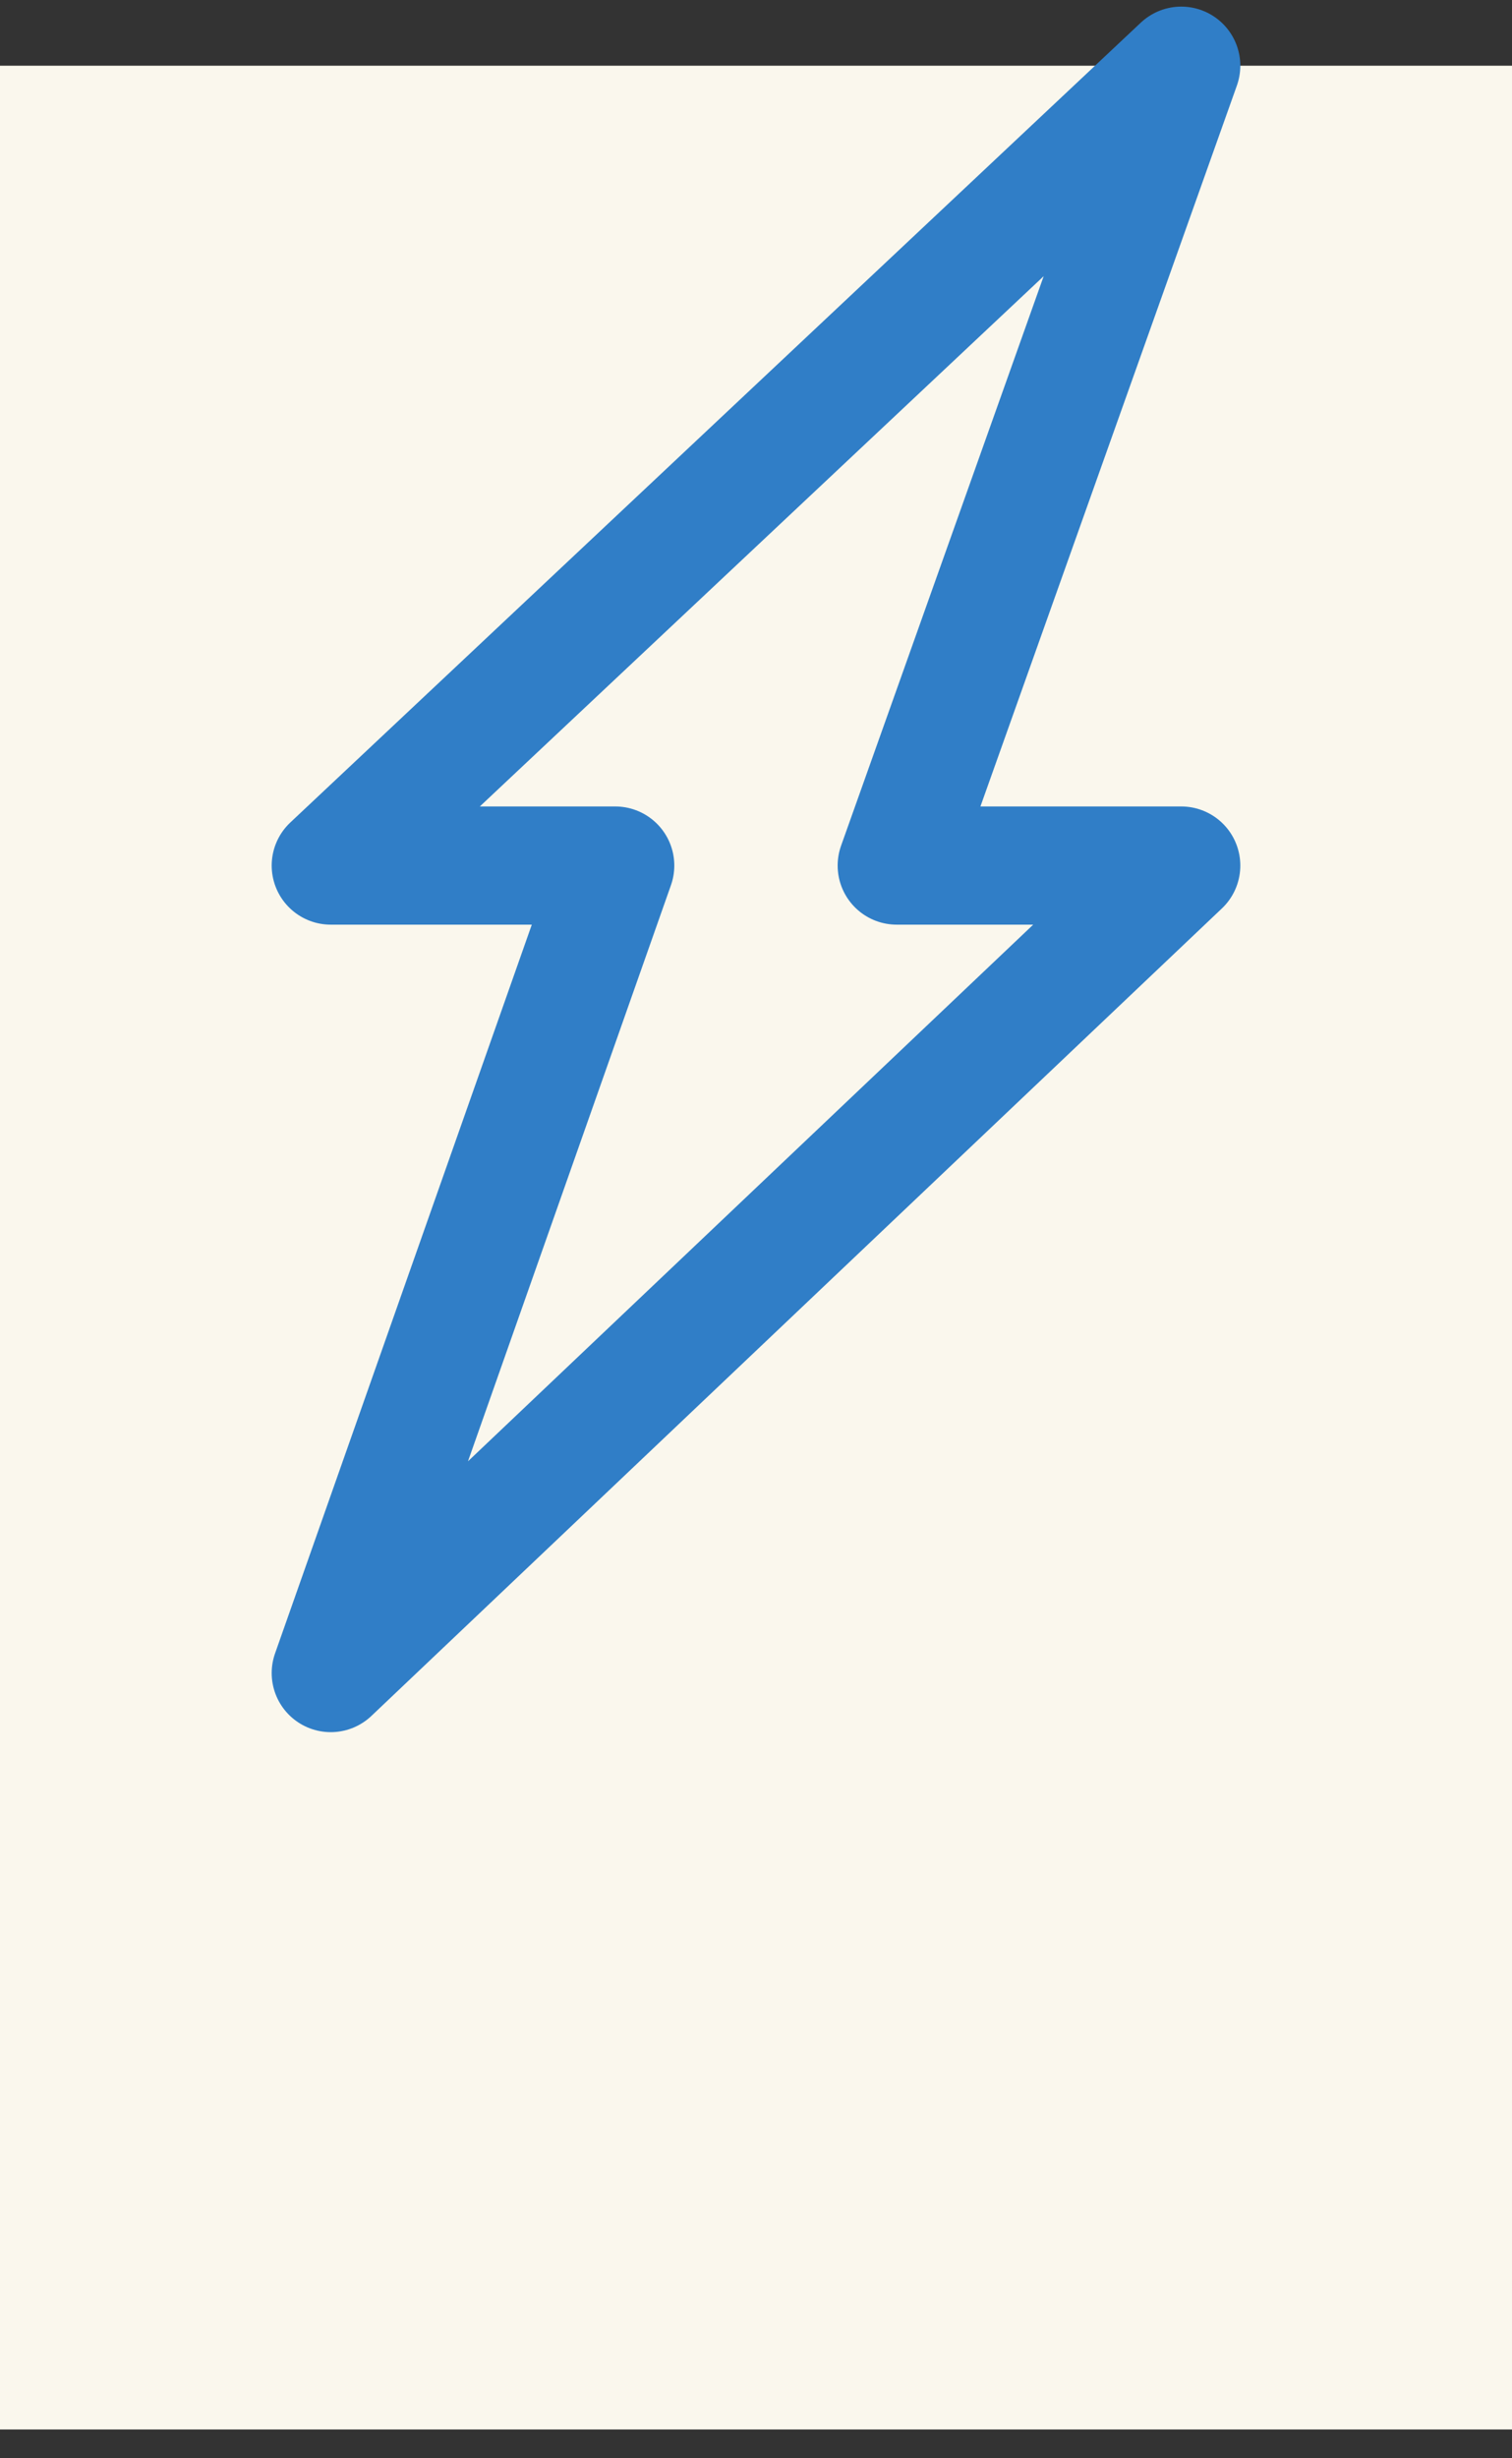 <svg width="32" height="52" viewBox="0 0 32 52" fill="none" xmlns="http://www.w3.org/2000/svg">
<rect x="0" y="0" width="32" height="52" fill="#333333" stroke="none"/>
<rect width="32" height="50" transform="translate(0 1.39)" fill="#FAF7ED"/>
<path d="M25 1.39L7 18.309H13.021L7 35.39L25 18.309H18.978L25 1.39Z" stroke="#307EC7" stroke-width="2.5" stroke-miterlimit="10" stroke-linejoin="round"/>
</svg>
